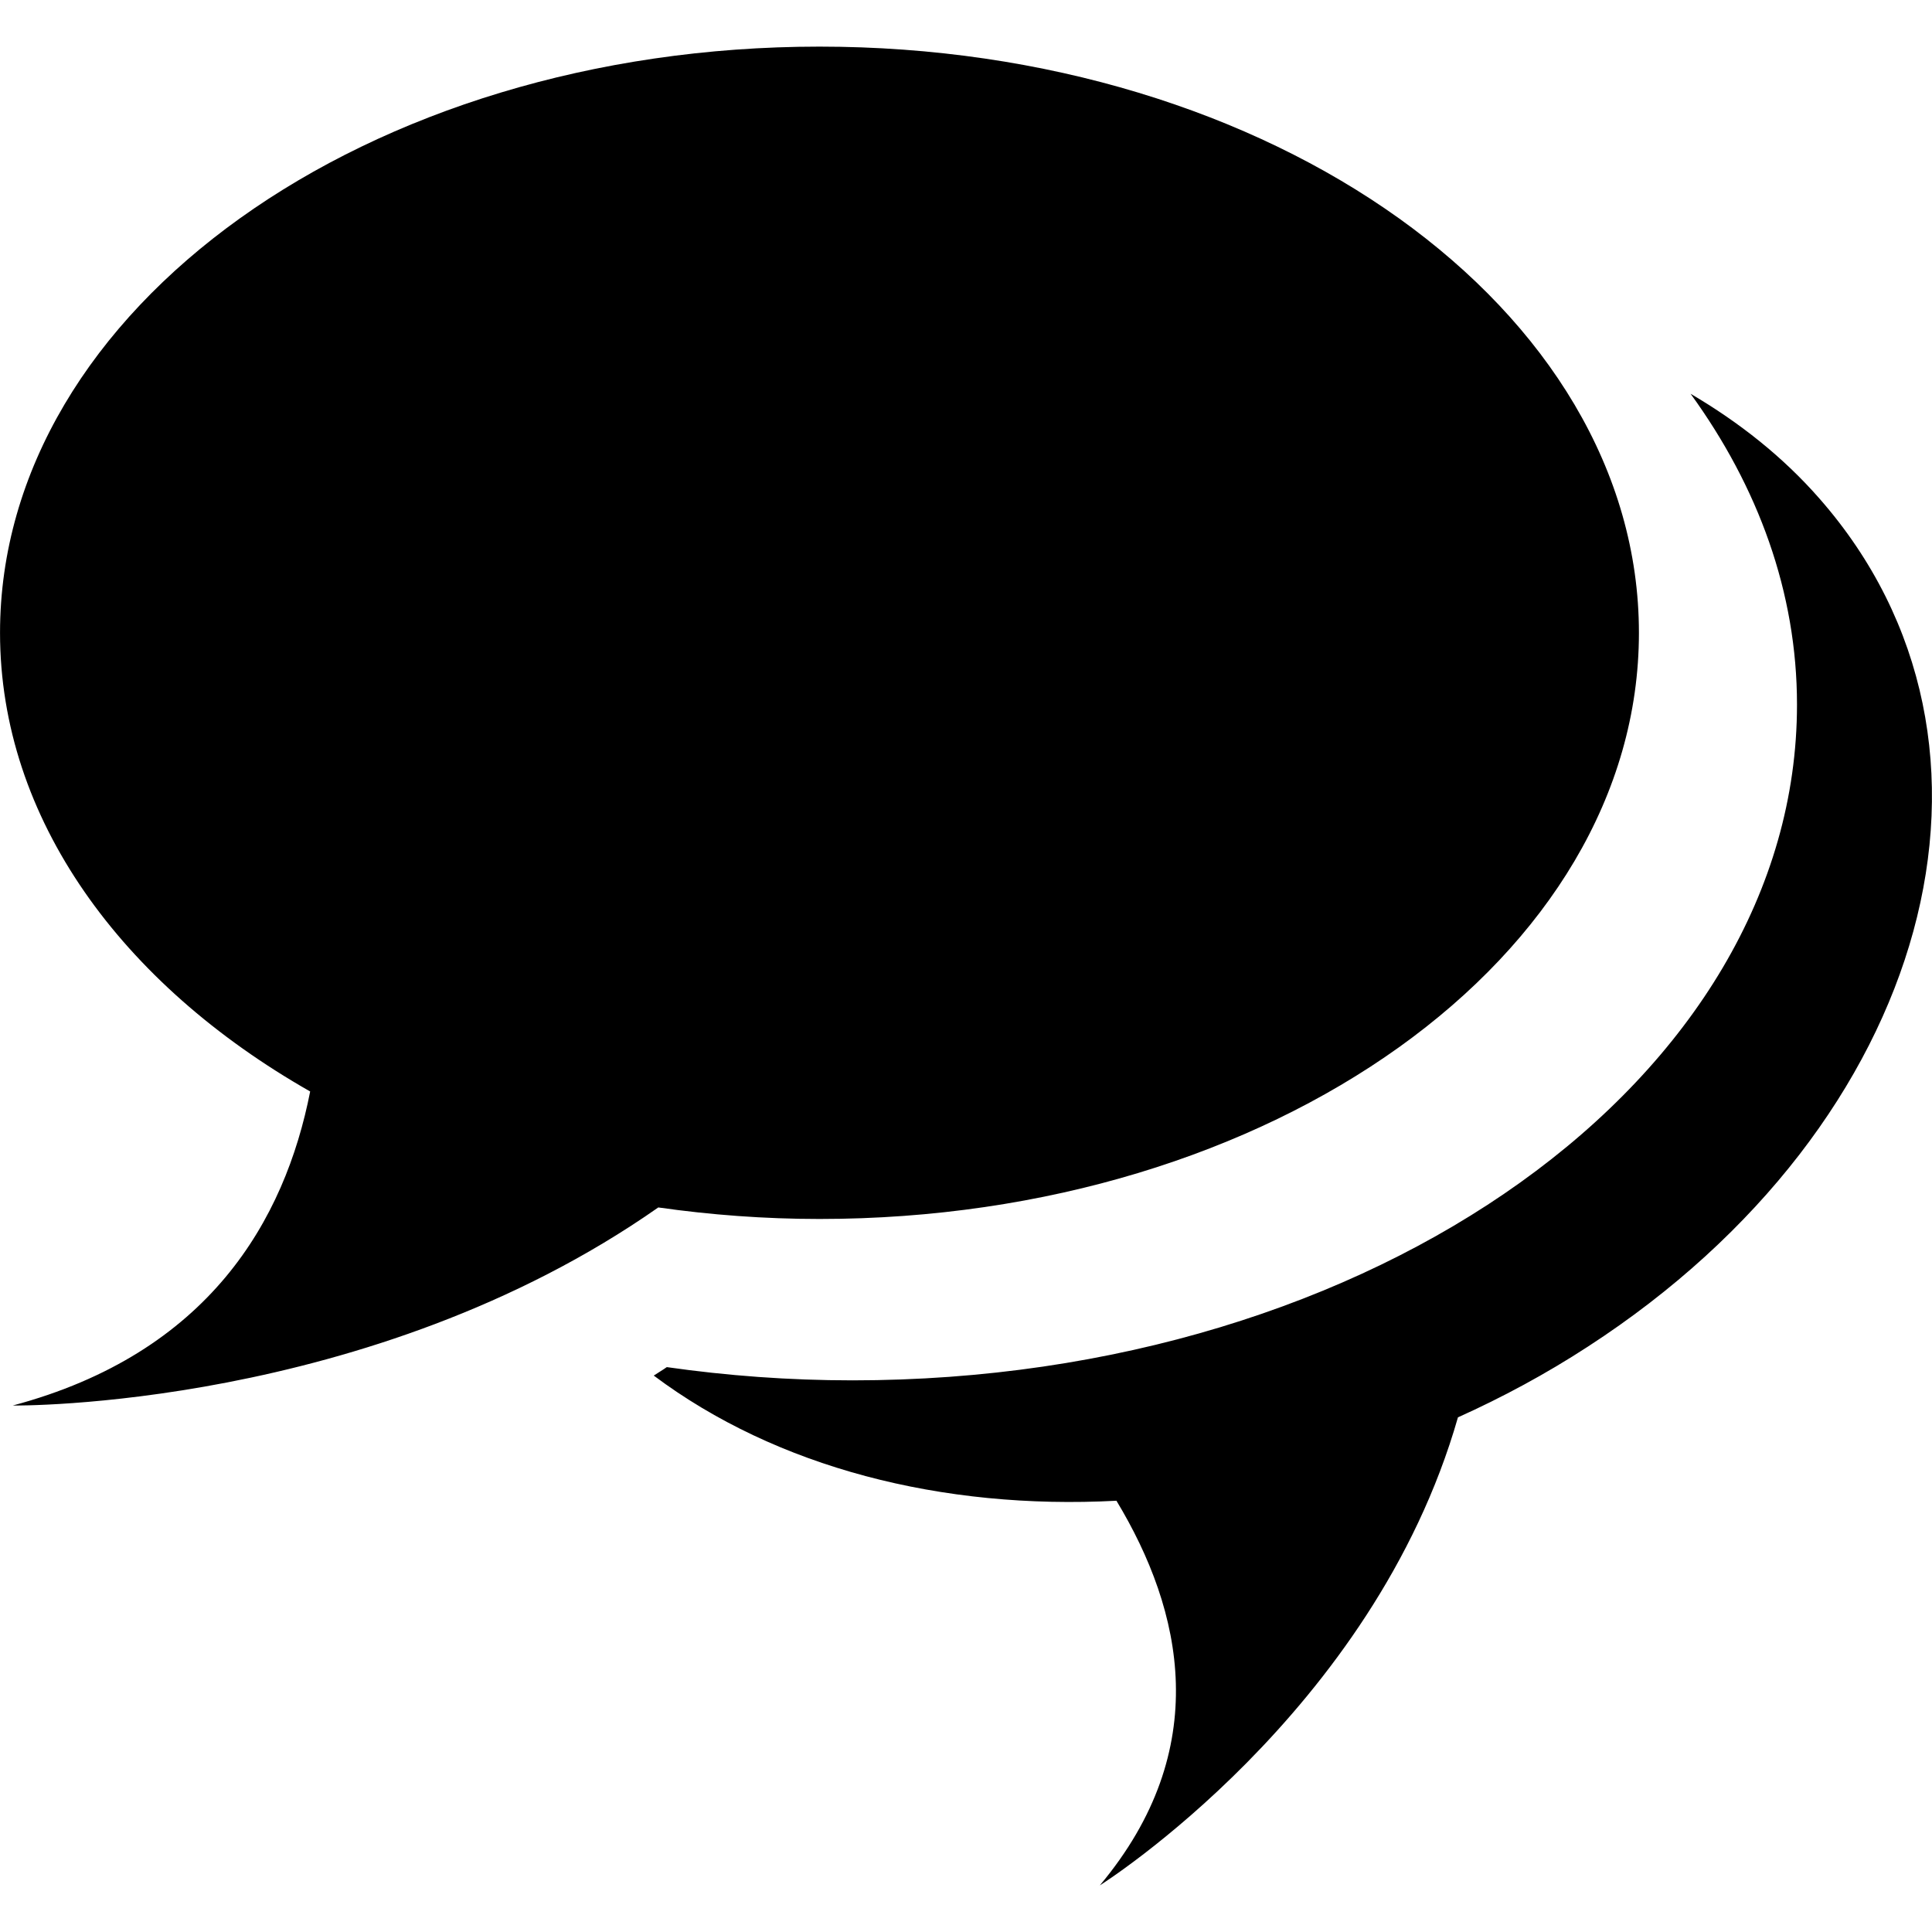 <svg xmlns="http://www.w3.org/2000/svg" xmlns:xlink="http://www.w3.org/1999/xlink" fill="#000000" id="Capa_1" width="800px" height="800px" viewBox="0 0 31.533 31.534" xml:space="preserve"><g>	<path d="M25.916,21.98c-0.684,0.445-1.395,0.828-2.12,1.154c-1.382,4.832-5.845,7.639-5.845,7.639  c1.861-2.223,1.357-4.479,0.271-6.278c-2.849,0.151-5.55-0.543-7.552-2.043c0.07-0.047,0.143-0.088,0.213-0.138  c0.98,0.14,1.993,0.216,3.031,0.216c8.515,0,15.416-4.938,15.416-11.03c0-1.832-0.635-3.555-1.737-5.073  c0.793,0.465,1.508,1.03,2.104,1.711C33.217,12.148,31.523,18.345,25.916,21.98z M0.207,22.941c0,0,5.816,0.074,10.537-3.233  c0.852,0.121,1.729,0.188,2.631,0.188c7.387,0,13.375-4.283,13.375-9.567c0-5.285-5.988-9.568-13.375-9.568S0,5.042,0,10.328  c0,3.034,1.98,5.733,5.062,7.487C4.649,19.918,3.409,22.086,0.207,22.941z"></path></g></svg>